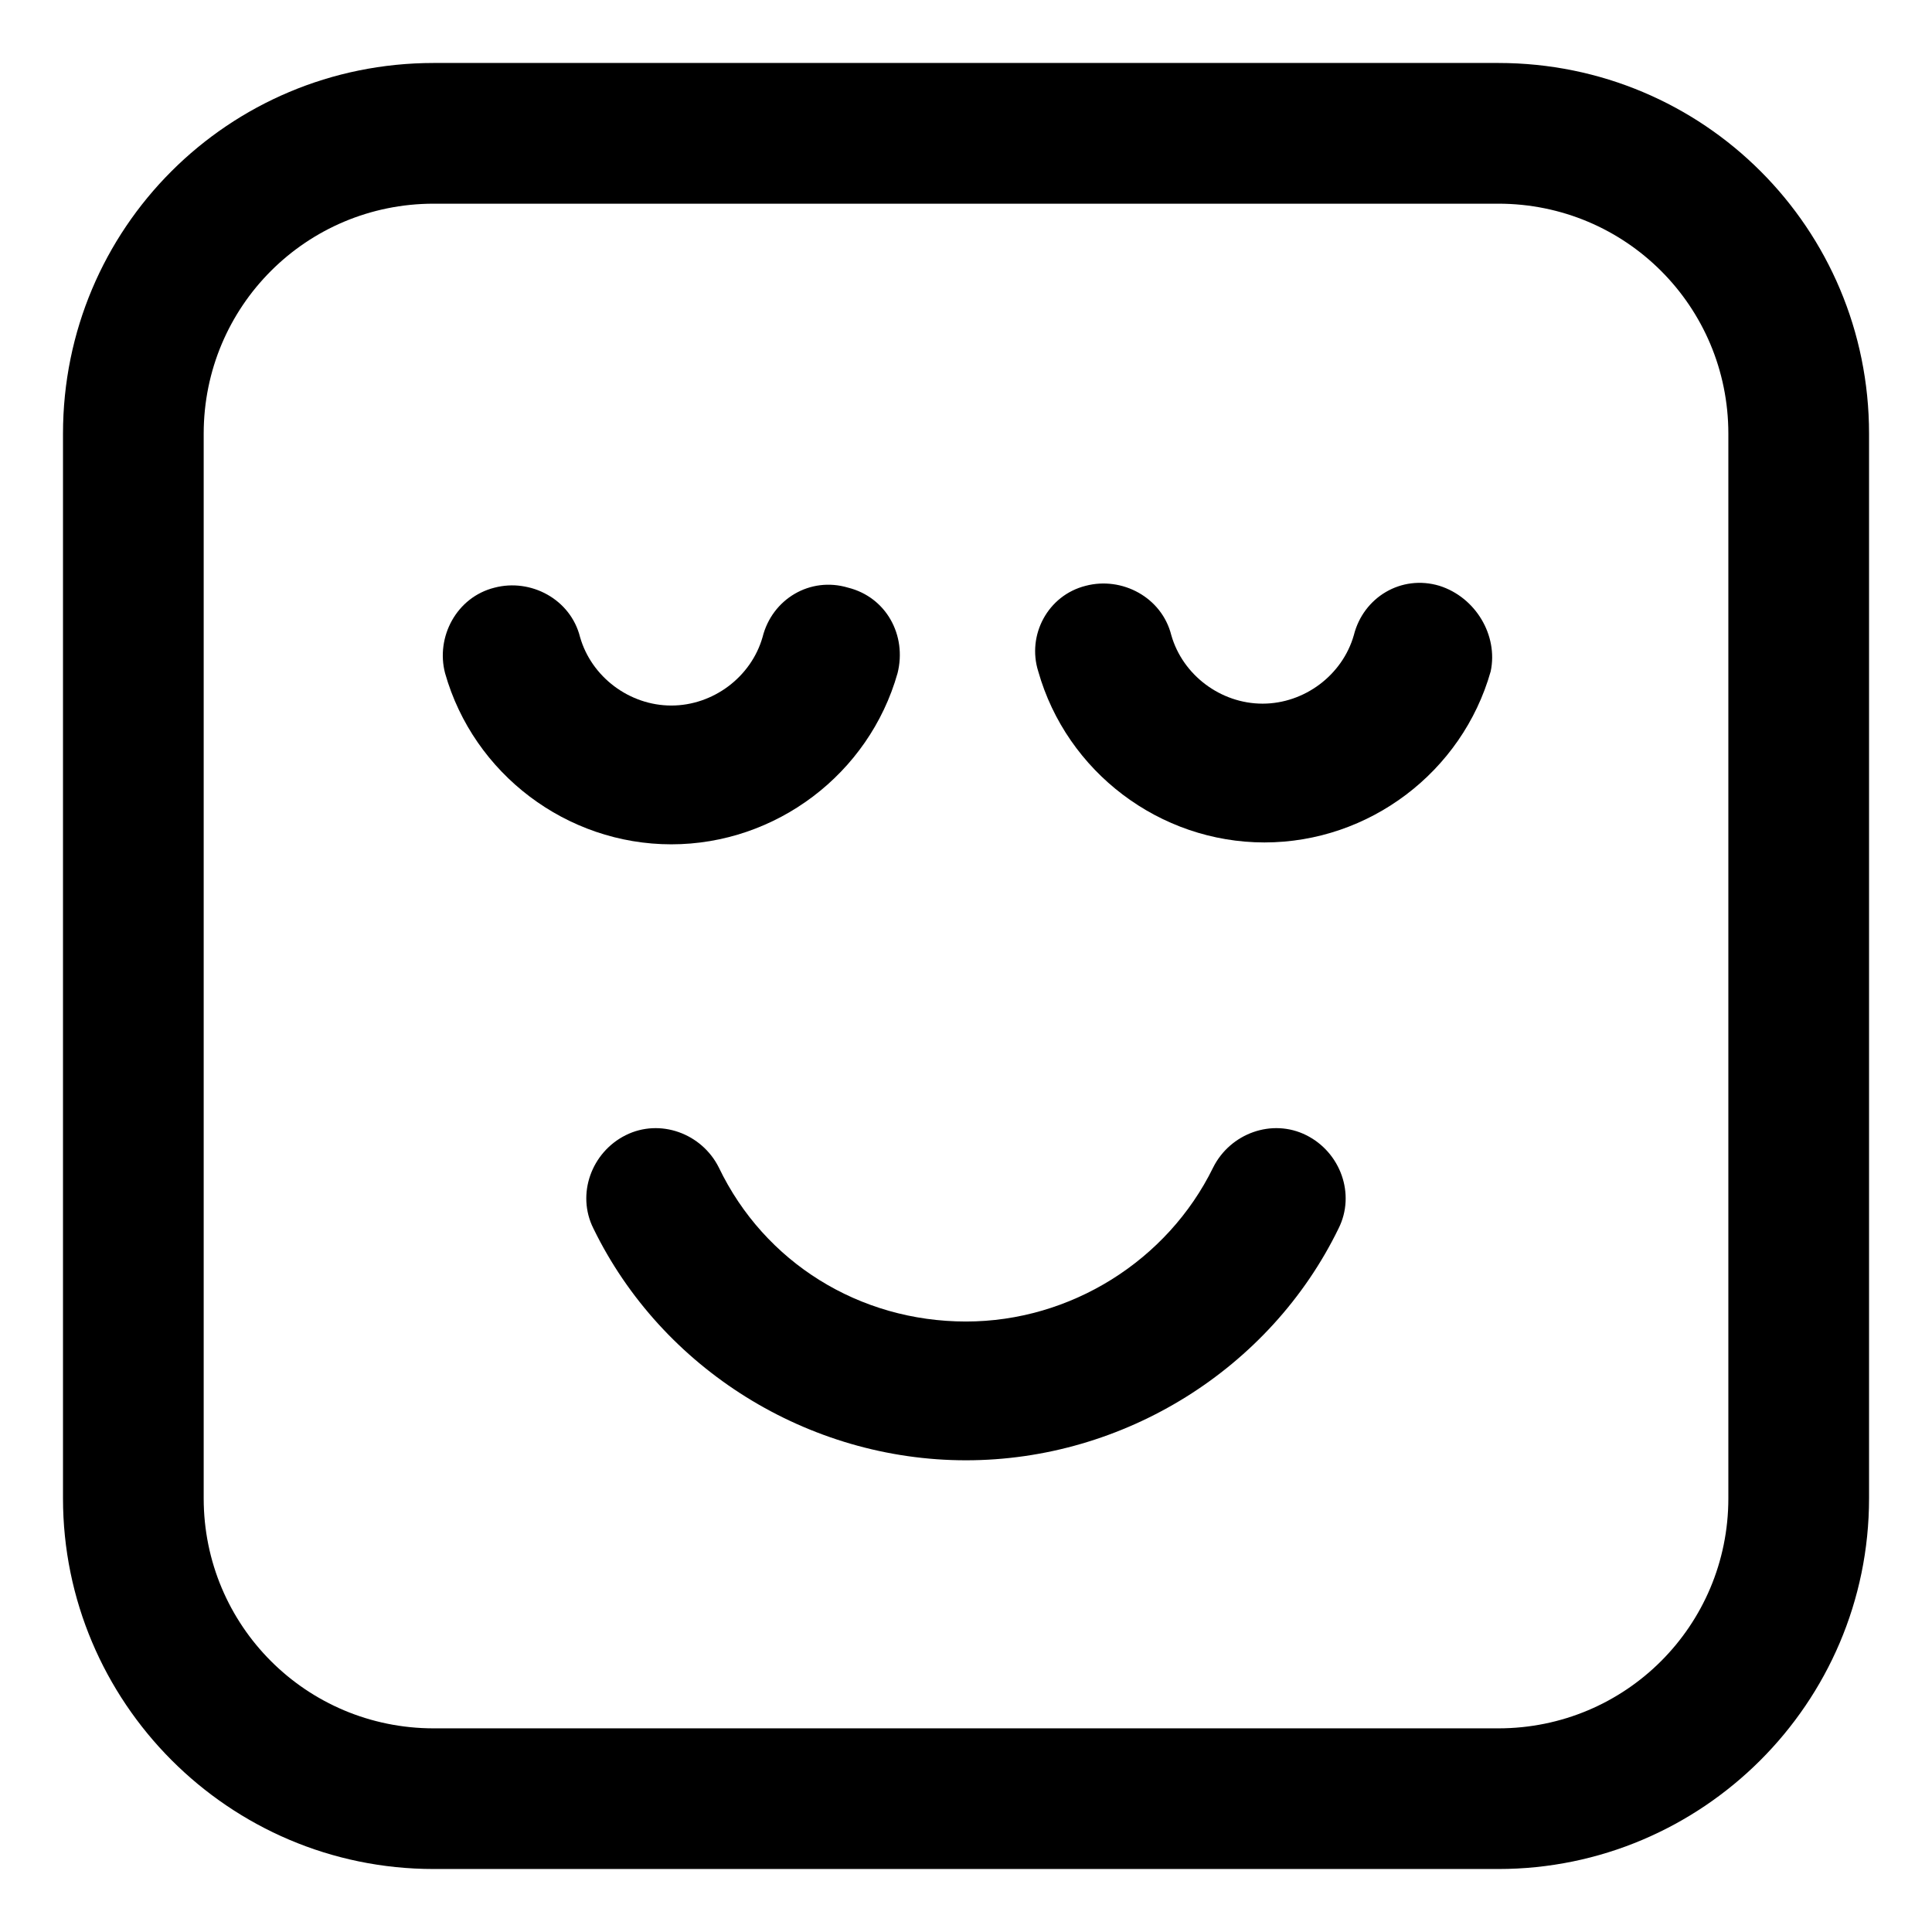 <?xml version="1.0" encoding="UTF-8"?>
<!-- Uploaded to: ICON Repo, www.svgrepo.com, Generator: ICON Repo Mixer Tools -->
<svg fill="#000000" width="800px" height="800px" version="1.1" viewBox="144 144 512 512" xmlns="http://www.w3.org/2000/svg">
 <g>
  <path d="m490.18 444.84c-9.07-4.535-20.152-0.504-24.688 8.566-12.09 24.688-37.785 40.809-65.496 40.809-28.215 0-53.402-15.617-65.496-40.809-4.535-9.07-15.617-13.098-24.688-8.566-9.07 4.535-13.098 15.617-8.566 24.688 18.145 37.281 56.938 61.465 98.754 61.465s80.609-24.184 98.746-61.465c4.535-9.066 0.504-20.152-8.566-24.688z"/>
  <path d="m525.45 299.24c-10.078-3.023-20.152 3.023-22.672 13.098-3.023 10.578-13.098 18.137-24.184 18.137-11.082 0-21.16-7.559-24.184-18.137-2.519-10.078-13.098-15.617-22.672-13.098-10.078 2.519-15.617 13.098-12.594 22.672 7.559 26.703 32.242 45.344 59.953 45.344s52.395-18.641 59.953-45.344c2.019-9.574-4.027-19.652-13.602-22.672z"/>
  <path d="m381.86 322.41c2.519-10.078-3.023-20.152-13.098-22.672-10.078-3.023-20.152 3.023-22.672 13.098-3.023 10.578-13.098 18.137-24.184 18.137-11.082 0-21.16-7.559-24.184-18.137-2.519-10.078-13.098-15.617-22.672-13.098-10.078 2.519-15.617 13.098-13.098 22.672 7.559 26.703 32.242 45.344 59.953 45.344 27.707 0 52.395-18.641 59.953-45.344z"/>
  <path d="m541.07 160.69h-282.13c-54.414 0-98.246 43.832-98.246 98.246v282.13c0 53.906 43.832 98.242 98.242 98.242h282.14c53.906 0 98.242-43.832 98.242-98.242v-282.13c0-54.414-43.832-98.246-98.242-98.246zm60.961 380.38c0 33.754-27.207 60.961-60.961 60.961h-282.13c-33.754 0-60.961-27.207-60.961-60.961v-282.13c0-33.754 27.207-60.961 60.961-60.961h282.13c33.754 0 60.961 27.207 60.961 60.961z"/>
 </g>
</svg>